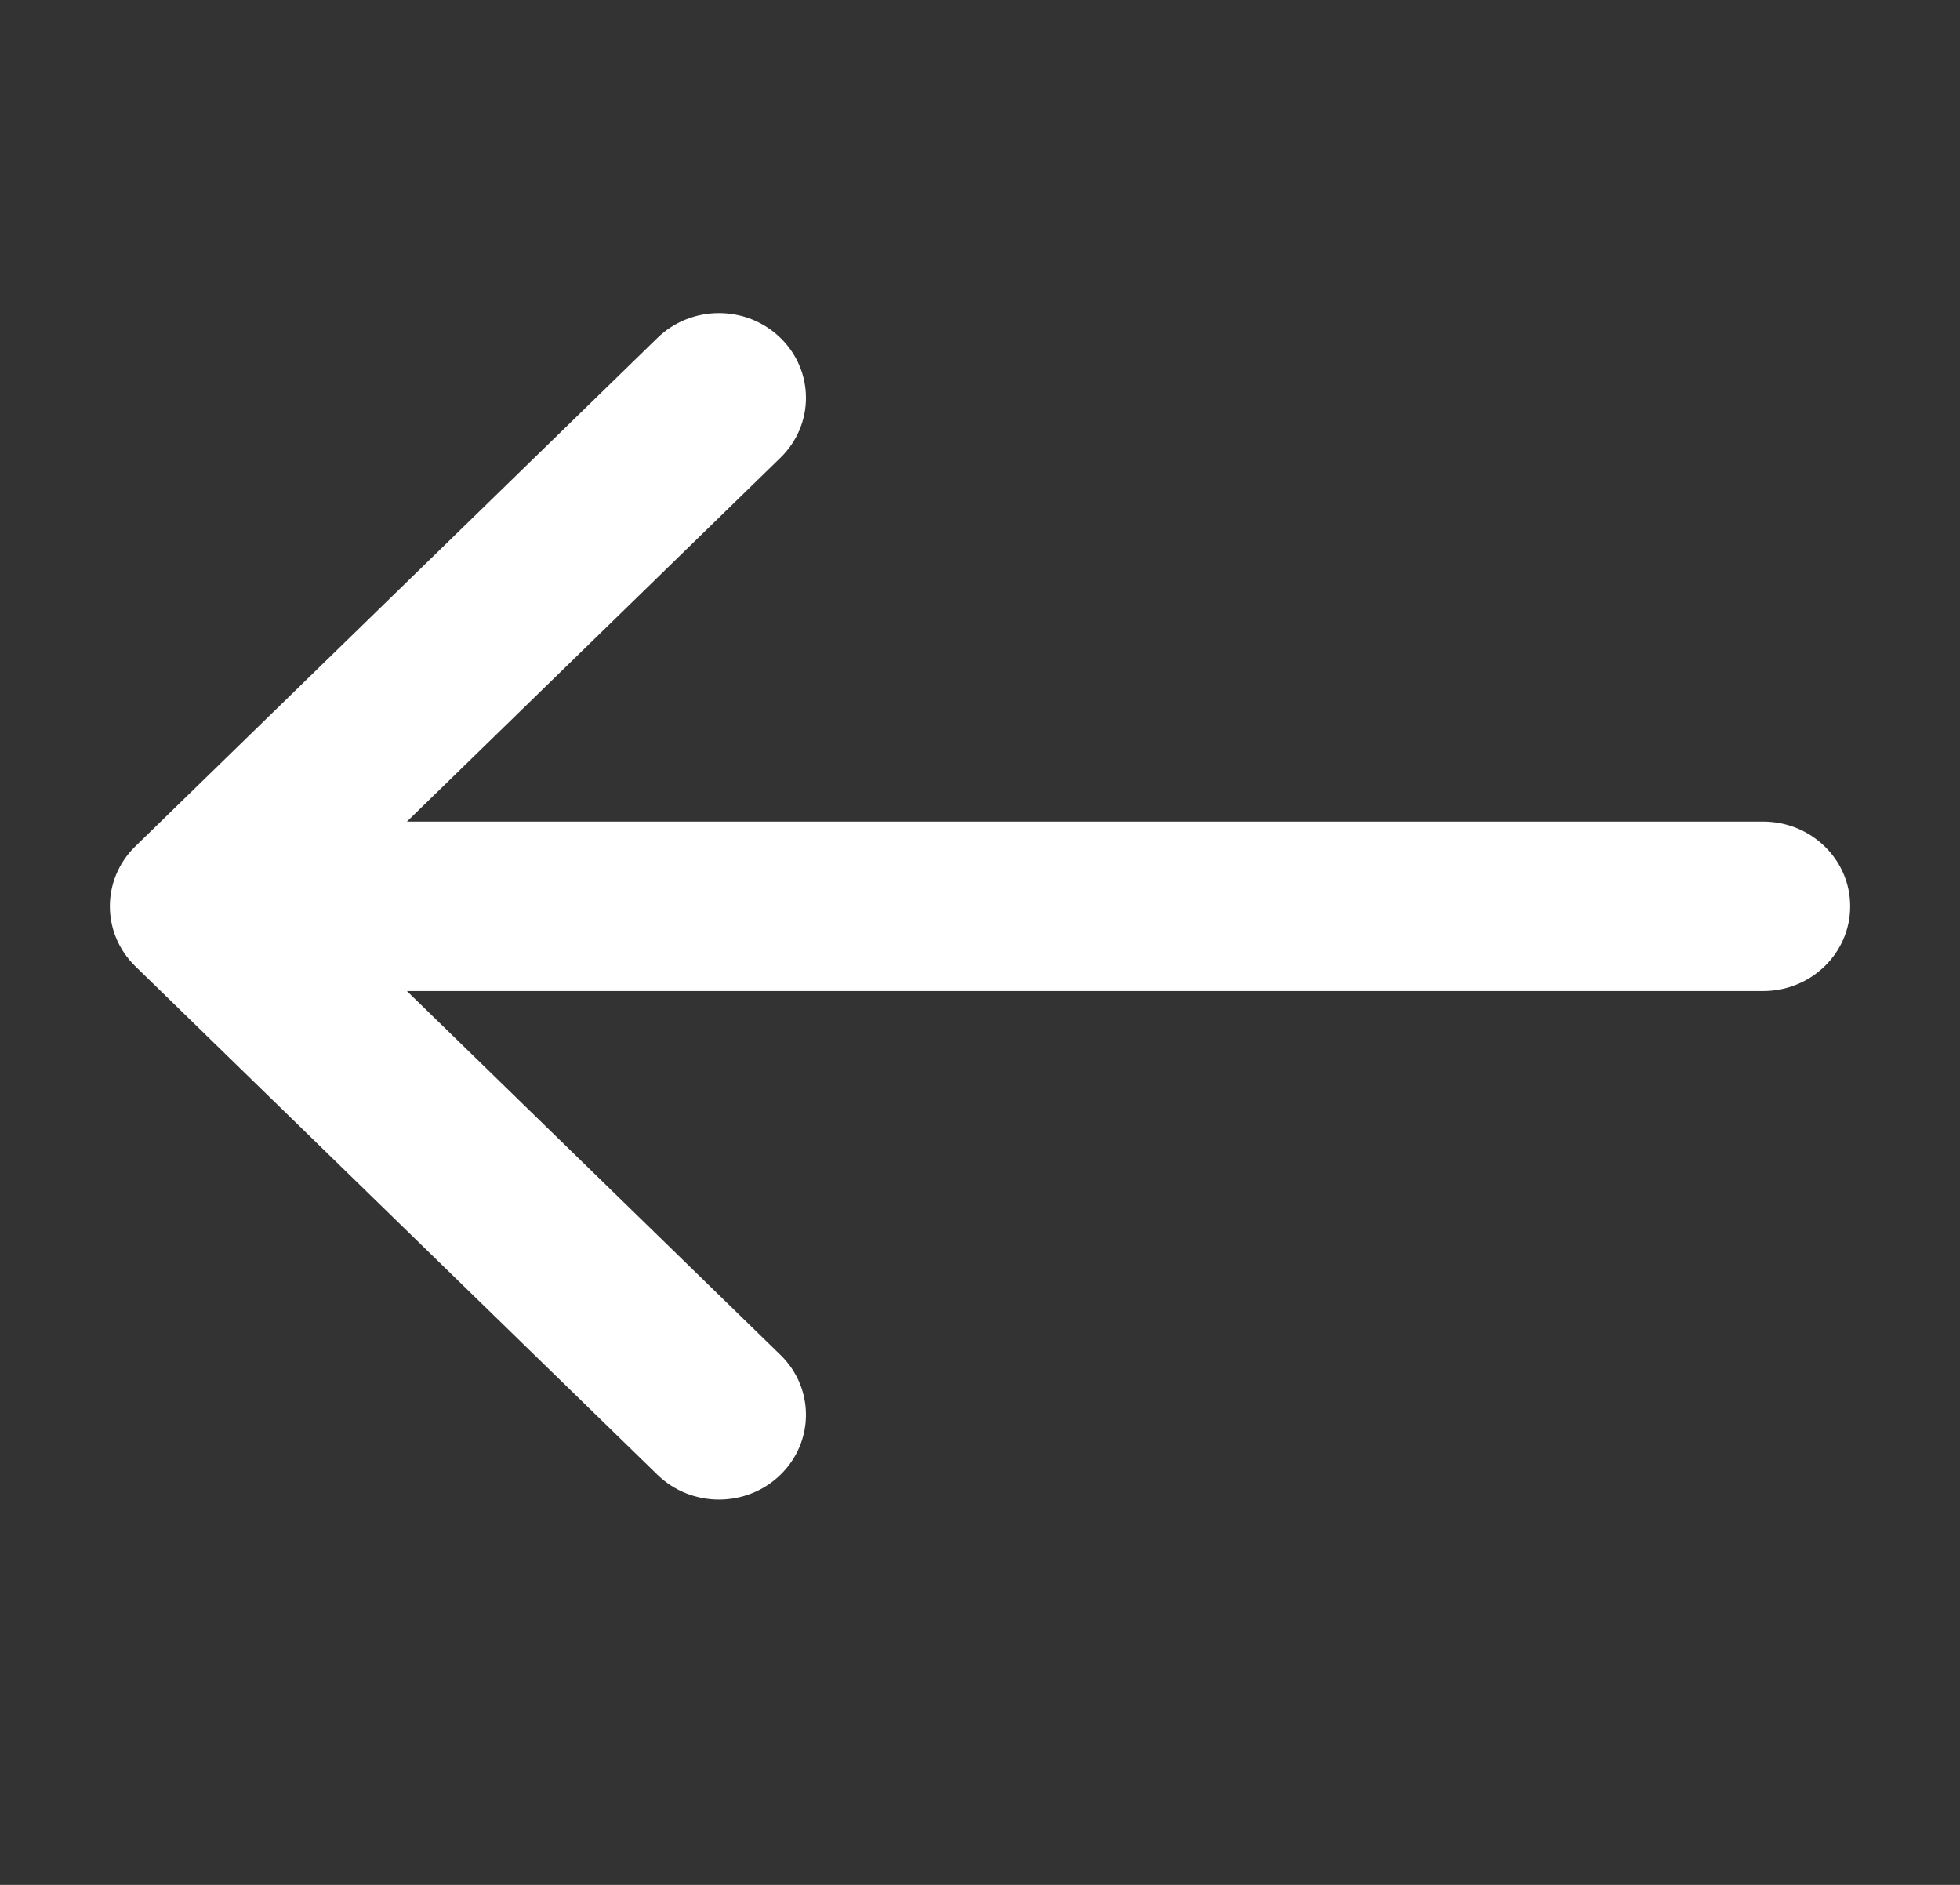 <svg width="26" height="25" viewBox="0 0 26 25" fill="none" xmlns="http://www.w3.org/2000/svg">
<rect x="0" y="0" width="26" height="25" fill="#333333" stroke="none"/>
<path fill-rule="evenodd" clip-rule="evenodd" d="M10.353 4.482C9.903 4.043 9.172 4.043 8.721 4.482L1.795 11.226C1.345 11.665 1.345 12.377 1.795 12.816L8.721 19.56C9.172 19.999 9.903 19.999 10.353 19.56C10.804 19.121 10.804 18.409 10.353 17.971L5.398 13.145H23.388C24.026 13.145 24.543 12.642 24.543 12.021C24.543 11.4 24.026 10.897 23.388 10.897L5.398 10.897L10.353 6.071C10.804 5.632 10.804 4.921 10.353 4.482Z" fill="white"/>
</svg>
